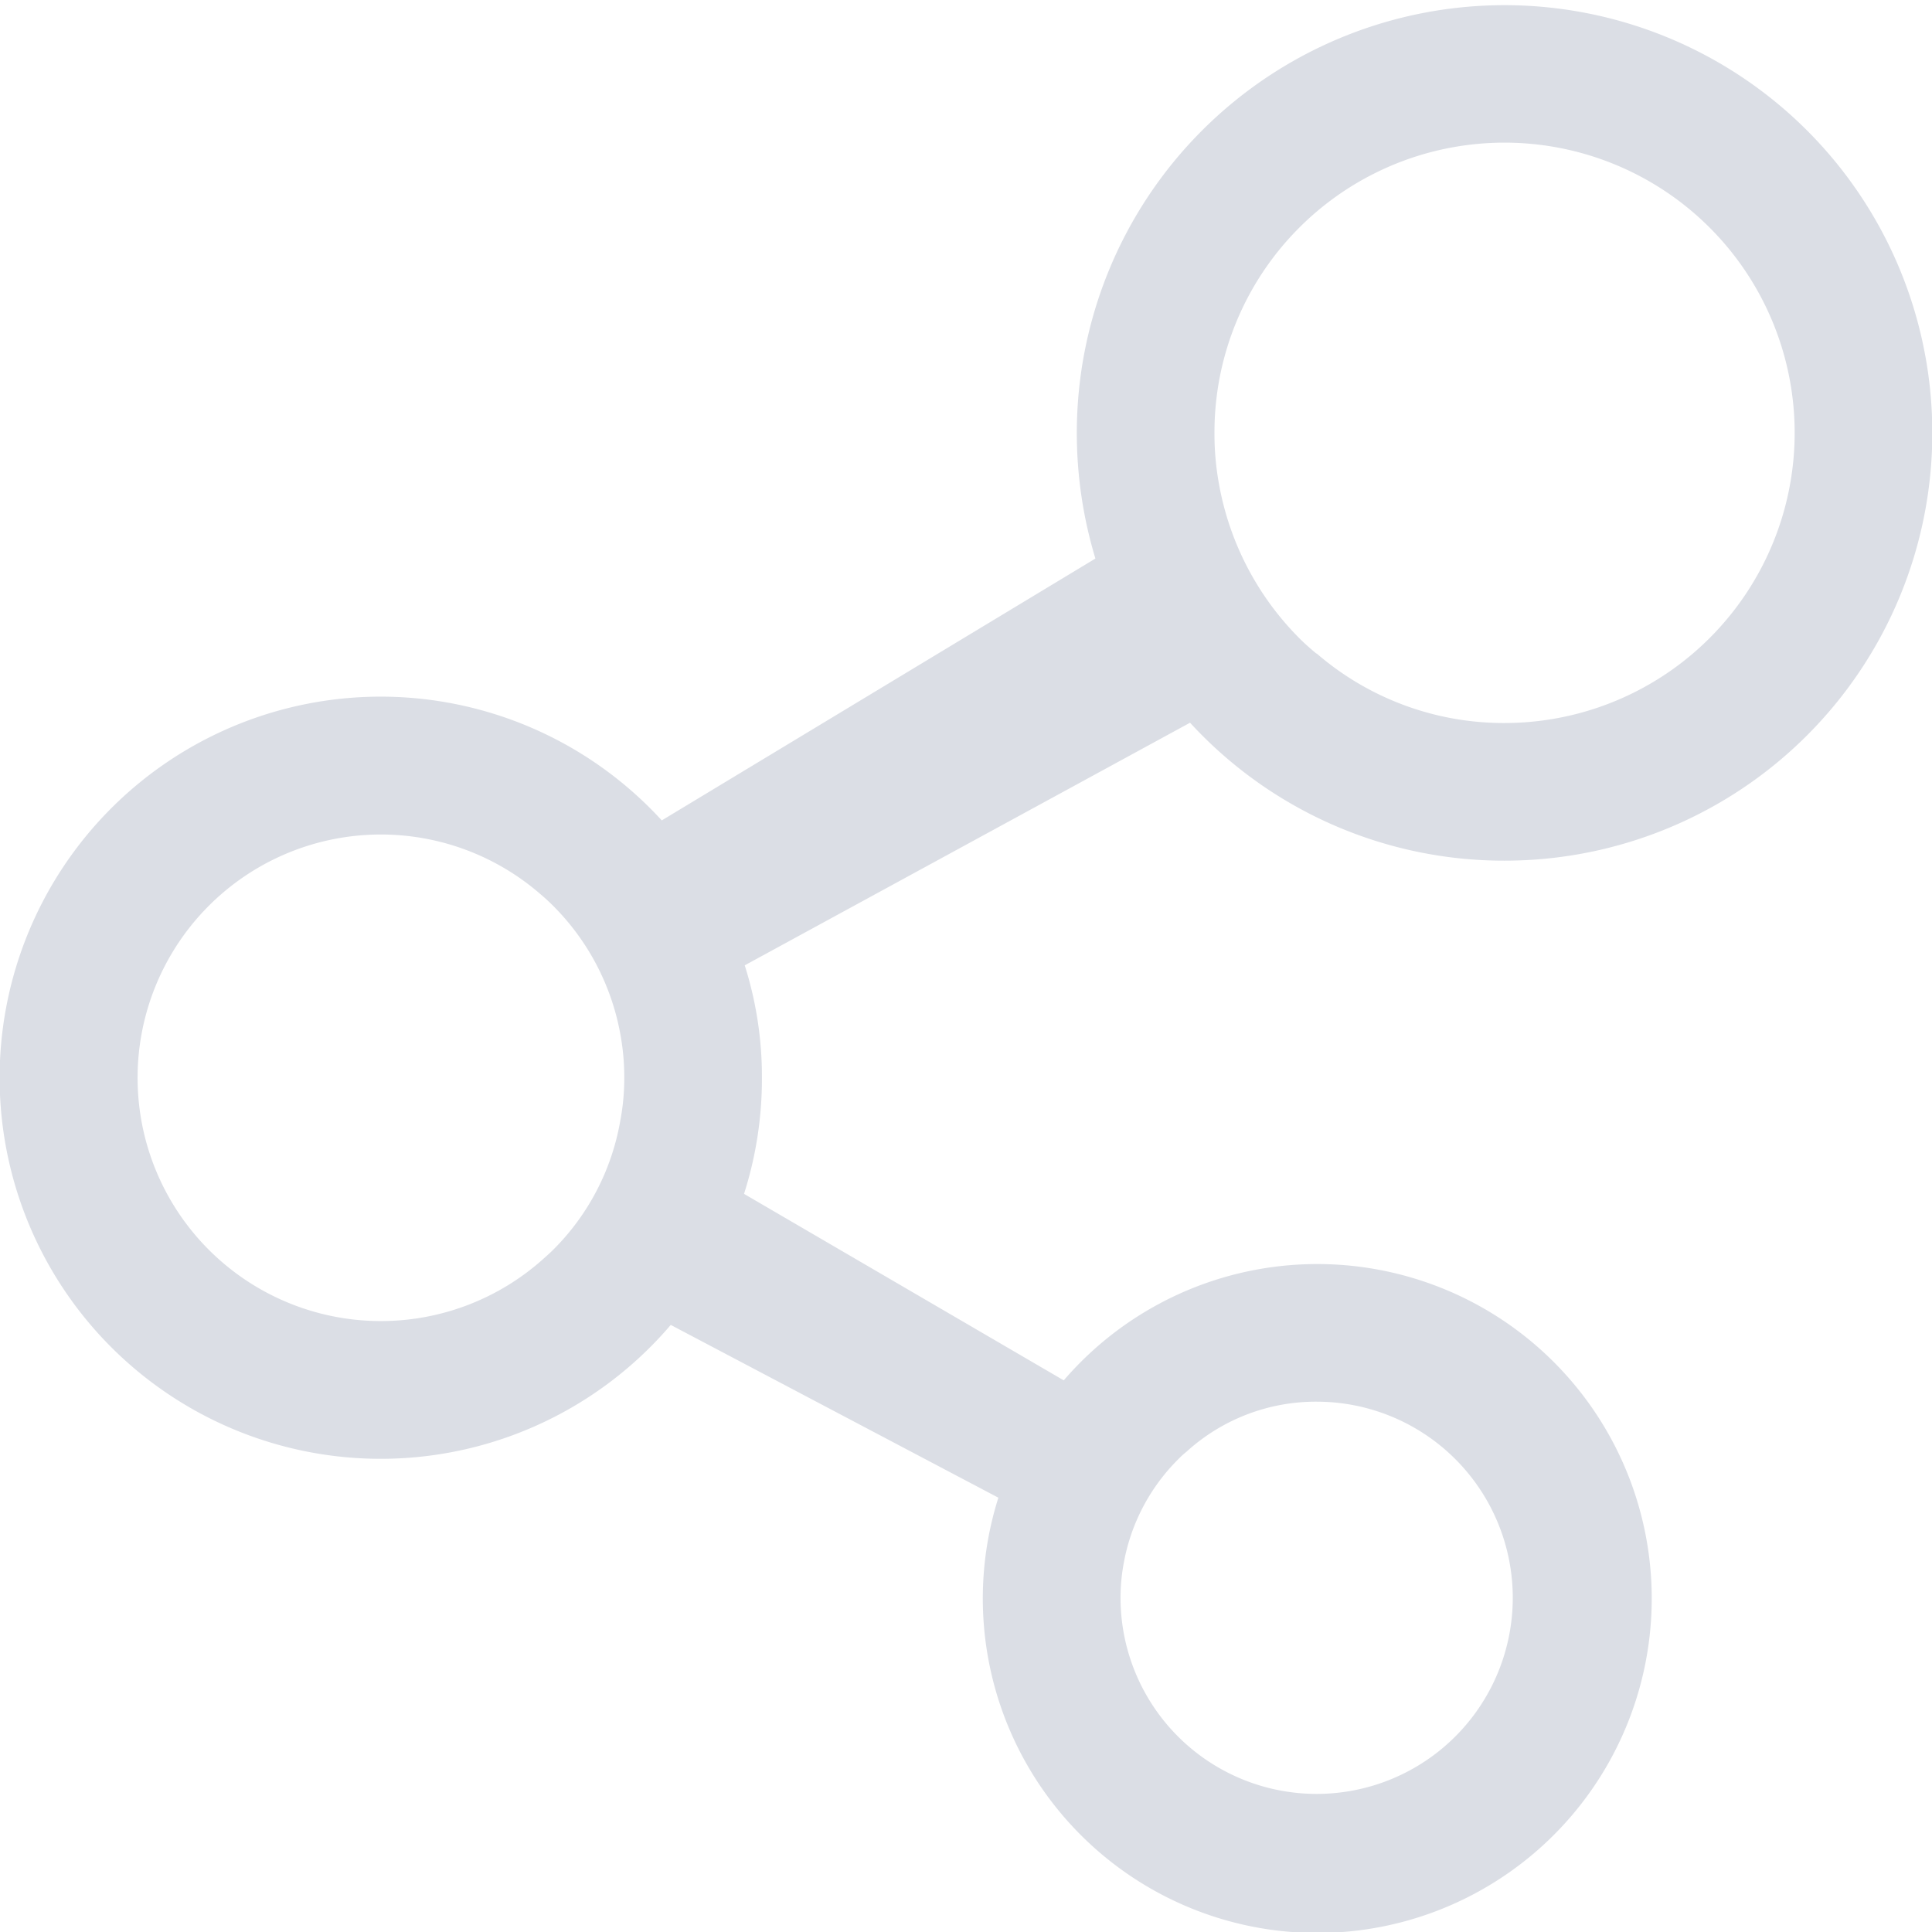 <svg xmlns="http://www.w3.org/2000/svg" xmlns:xlink="http://www.w3.org/1999/xlink" width="191" height="191" viewBox="0 0 191 191">
  <defs>
    <clipPath id="clip-path">
      <rect id="長方形_452" data-name="長方形 452" width="191" height="191" transform="translate(6443 7442)" fill="#fff"/>
    </clipPath>
  </defs>
  <g id="promise02" transform="translate(-6443 -7442)" clip-path="url(#clip-path)">
    <g id="共有アイコン2" transform="translate(6443 7441.827)">
      <path id="パス_115" data-name="パス 115" d="M148.745,85.26a42.288,42.288,0,1,0-42.29-42.288,42.829,42.829,0,0,0,1.838,12.419L65.424,81.279a37.674,37.674,0,1,0,.886,49.877L98.7,148.237a33.065,33.065,0,1,0,6.464-11.6L73.556,118.2a37.412,37.412,0,0,0,1.769-11.466,36.43,36.43,0,0,0-1.7-11.127l44.024-23.985A42.135,42.135,0,0,0,148.745,85.26ZM128.433,22.694a28.688,28.688,0,1,1,20.312,48.957,28.292,28.292,0,0,1-18.576-6.871h-.035c-.578-.475-1.156-.987-1.7-1.532a28.732,28.732,0,0,1-7.926-15.24,27.37,27.37,0,0,1-.444-5.037A28.59,28.59,0,0,1,128.433,22.694ZM61.308,111.049a23.681,23.681,0,0,1-6.633,12.692c-.273.272-.578.545-.885.818a24.051,24.051,0,1,1-.374-36c.442.372.851.748,1.259,1.156a23.967,23.967,0,0,1,6.633,12.589,23.473,23.473,0,0,1,.408,4.422A22.641,22.641,0,0,1,61.308,111.049Zm49.776,43.72a19.306,19.306,0,0,1,5.409-10.343,7.439,7.439,0,0,1,.783-.714,19,19,0,0,1,12.928-4.967,19.388,19.388,0,1,1-19.426,19.426A18.574,18.574,0,0,1,111.083,154.769Z" transform="translate(0)" fill="#dbdee5"/>
    </g>
  </g>
</svg>
